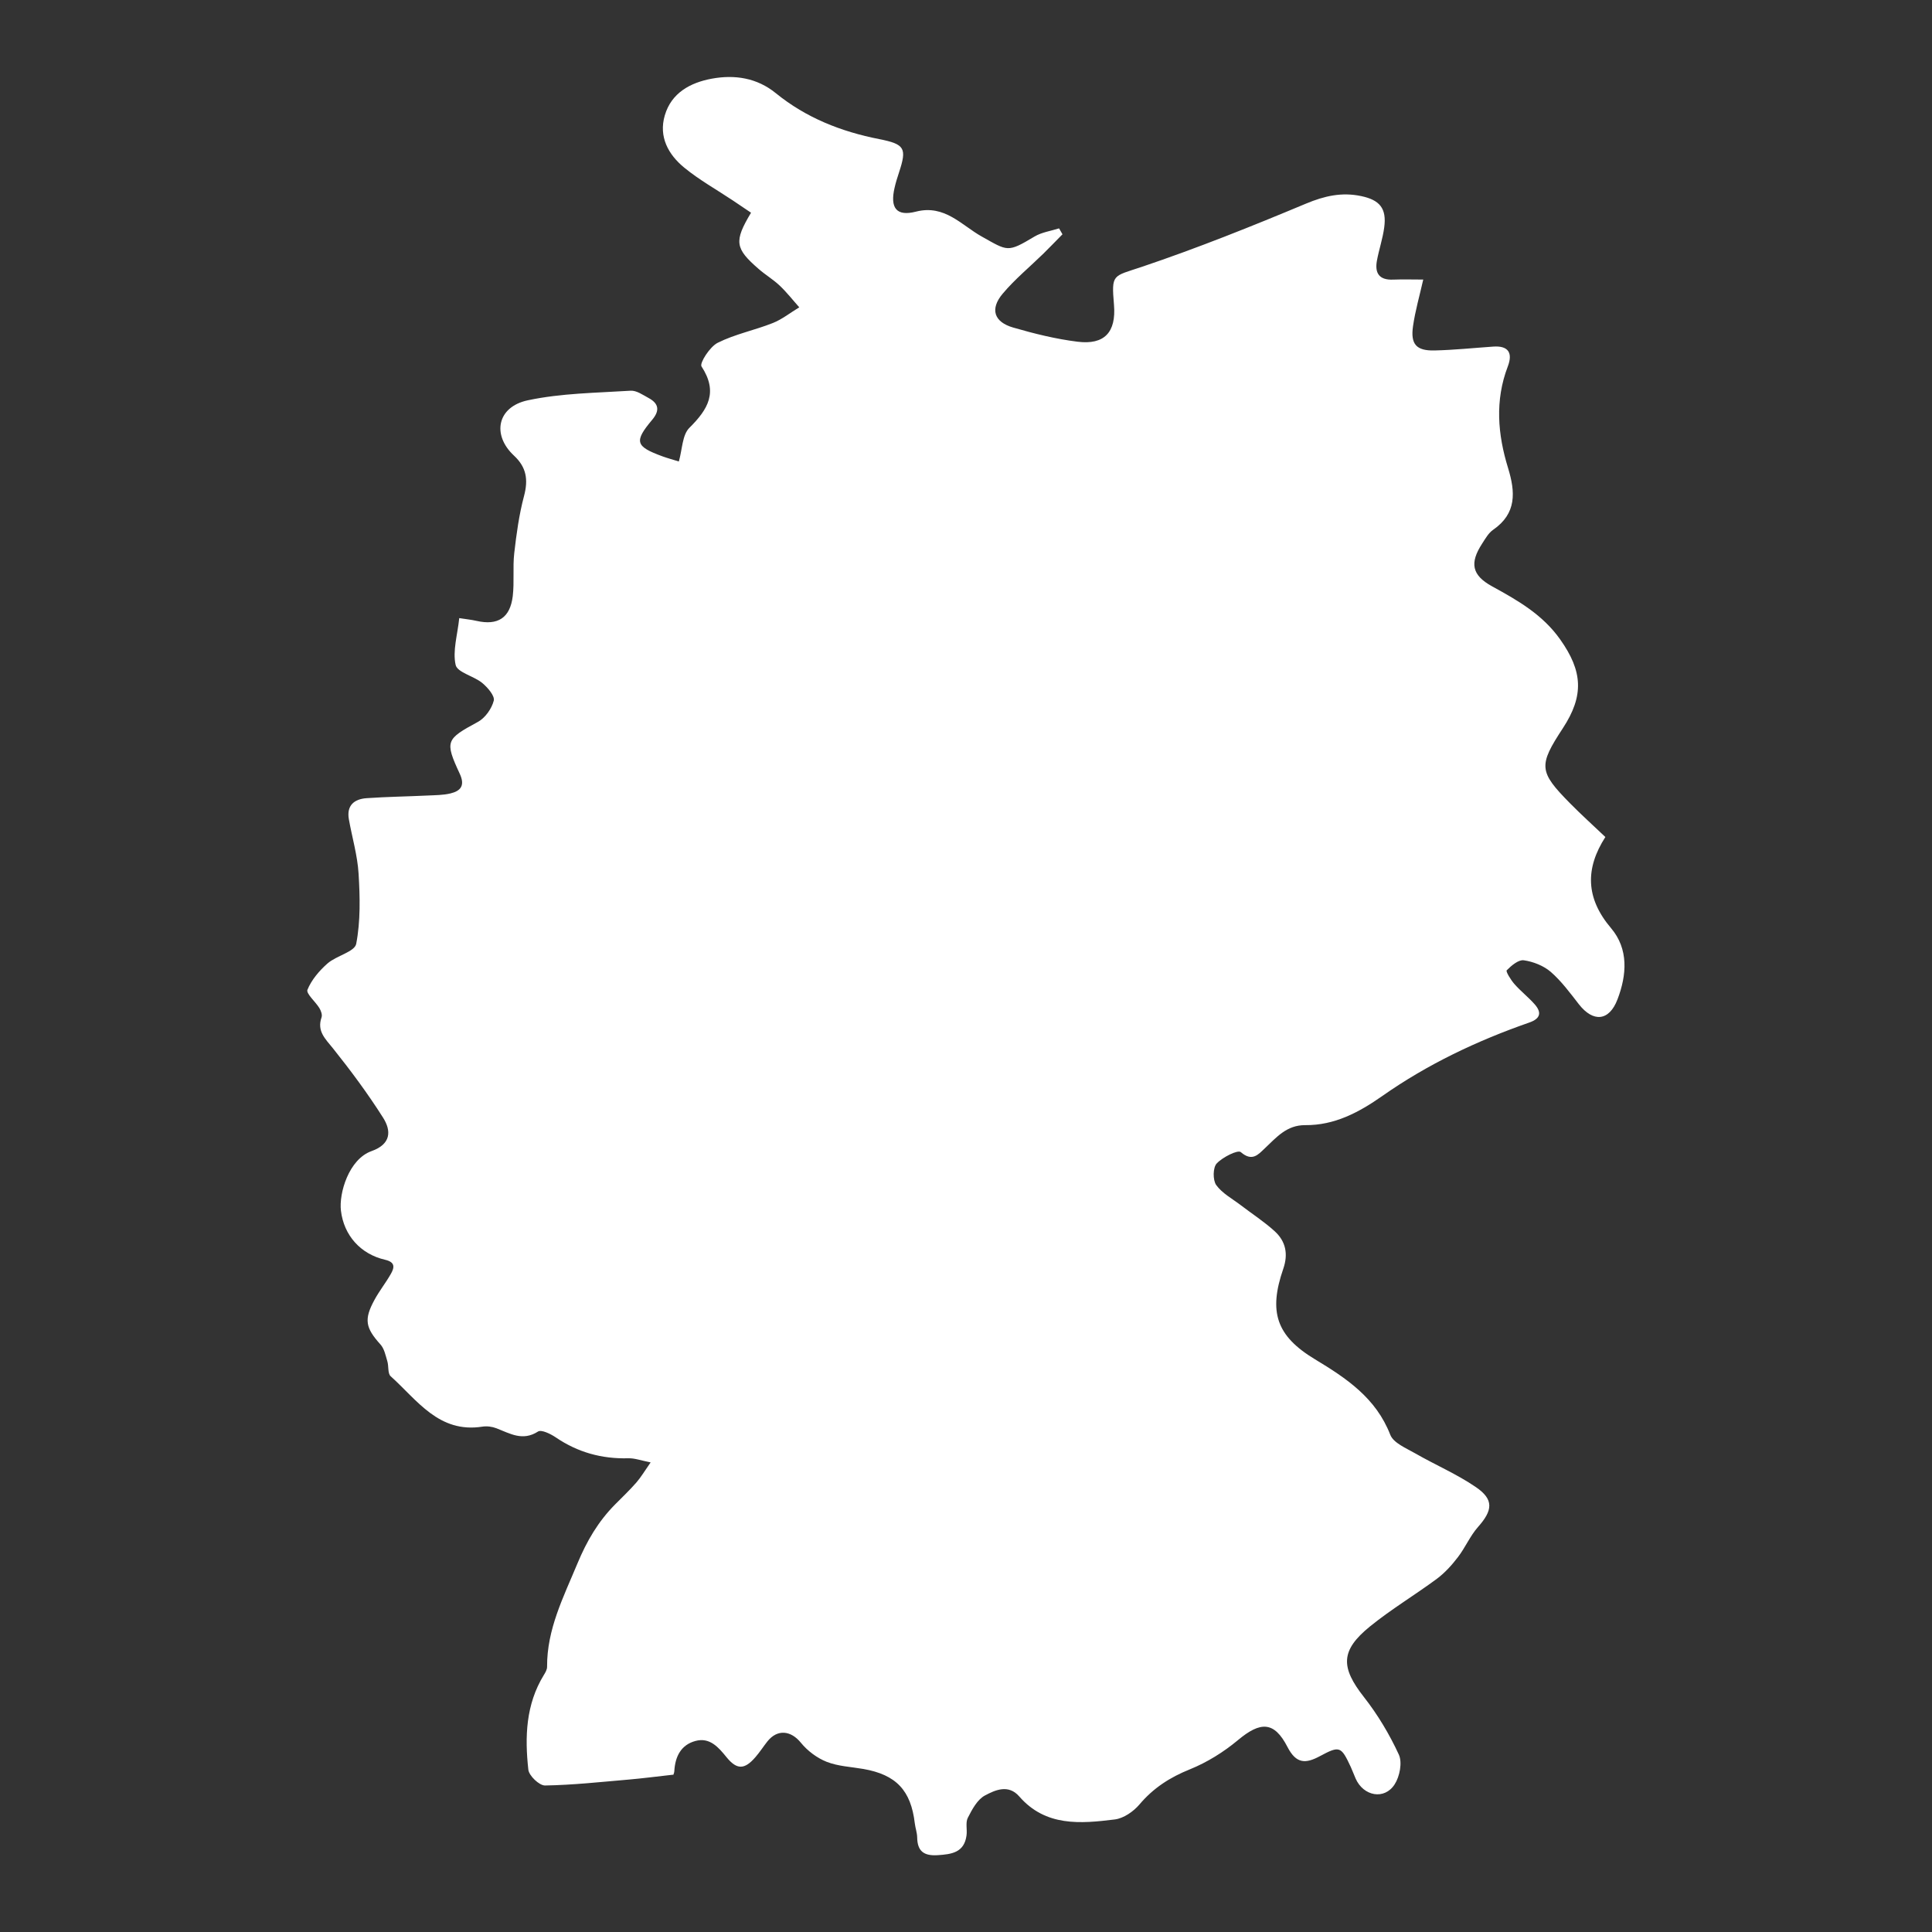 <?xml version="1.0" encoding="UTF-8"?>
<svg id="YouTube_Icon" data-name="YouTube Icon" xmlns="http://www.w3.org/2000/svg" viewBox="0 0 300 300">
  <rect x="0" y="0" width="300" height="300" fill="#333333" stroke="none"/>
  <defs>
    <style>
      .cls-1 {
        fill: #fff;
      }
    </style>
  </defs>
  <path class="cls-1" d="M104.55,275.57c-2.77,.31-4.83,.58-6.91,.76-4.33,.37-8.67,.85-13.01,.92-.89,.01-2.49-1.51-2.59-2.46-.56-5.08-.4-10.13,2.41-14.7,.24-.39,.51-.85,.5-1.28-.03-5.82,2.53-10.78,4.7-16,1.47-3.54,3.24-6.55,5.86-9.2,1.11-1.12,2.26-2.21,3.29-3.39,.71-.81,1.26-1.75,2.23-3.14-1.48-.29-2.48-.67-3.48-.64-4.11,.11-7.84-.92-11.26-3.25-.8-.54-2.23-1.24-2.75-.9-2.4,1.54-4.35,.3-6.46-.51-.67-.26-1.48-.36-2.19-.25-6.76,1.05-10.11-4.13-14.23-7.83-.48-.43-.28-1.57-.52-2.34-.27-.9-.47-1.94-1.07-2.6-2.32-2.58-2.59-3.87-.91-6.94,.75-1.38,1.74-2.62,2.52-3.99,.57-.99,.73-1.84-.87-2.21-3.83-.88-6.41-3.79-6.87-7.62-.33-2.69,1.21-8,4.76-9.26,3.03-1.08,3.09-3.14,1.77-5.21-2.36-3.72-5-7.28-7.75-10.72-1.2-1.5-2.54-2.68-1.79-4.84,.14-.4-.09-1.03-.34-1.44-.61-1-2.09-2.25-1.85-2.84,.63-1.54,1.84-2.96,3.11-4.08,1.38-1.21,4.22-1.81,4.46-3.05,.68-3.53,.59-7.26,.37-10.89-.17-2.84-1.01-5.64-1.51-8.46-.38-2.16,.85-3.14,2.77-3.27,3.14-.22,6.29-.26,9.43-.41,1.2-.06,2.43-.05,3.59-.33,1.6-.39,2.27-1.24,1.43-3.05-2.37-5.1-2.13-5.37,2.81-8.05,1.13-.61,2.15-2.05,2.47-3.3,.19-.74-.95-2.05-1.79-2.75-1.31-1.08-3.87-1.63-4.13-2.8-.49-2.19,.29-4.66,.56-7.27,1.1,.17,1.9,.25,2.68,.43,3.31,.75,5.22-.45,5.63-3.85,.26-2.2-.02-4.46,.23-6.66,.34-2.98,.75-5.98,1.52-8.88,.67-2.52,.39-4.46-1.56-6.27-3.46-3.22-2.61-7.58,2.14-8.59,5.2-1.11,10.63-1.15,15.97-1.49,.91-.06,1.9,.65,2.79,1.13,1.56,.84,1.78,1.92,.58,3.36-2.87,3.42-2.64,4.16,1.6,5.71,.77,.28,1.56,.49,2.52,.79,.54-1.87,.52-4.12,1.64-5.23,2.92-2.9,4.48-5.54,1.88-9.53-.33-.51,1.29-3.06,2.51-3.67,2.69-1.35,5.74-1.95,8.56-3.07,1.46-.58,2.74-1.62,4.11-2.44-1.01-1.13-1.95-2.34-3.04-3.37-1-.95-2.22-1.67-3.26-2.58-3.69-3.2-3.86-4.28-1.19-8.74-.92-.62-1.87-1.27-2.82-1.9-2.53-1.69-5.21-3.18-7.55-5.1-2.48-2.03-4-4.8-3.02-8.12,1.03-3.5,3.96-5.07,7.27-5.69,3.56-.66,7.04-.14,9.97,2.25,4.71,3.83,10.15,5.97,16.05,7.13,3.99,.79,4.32,1.41,3.08,5.17-.26,.79-.51,1.58-.69,2.38-.73,3.14,.28,4.5,3.33,3.71,4.45-1.14,7.07,2.12,10.19,3.86,4.08,2.28,3.98,2.54,8.19,.02,1.13-.68,2.55-.87,3.83-1.28,.18,.31,.35,.61,.53,.92-.99,1-1.96,2.02-2.97,3.01-2.12,2.07-4.43,3.97-6.32,6.22-2,2.38-1.35,4.39,1.63,5.25,3.27,.95,6.62,1.78,9.99,2.2,4.2,.53,6.02-1.49,5.67-5.71-.41-4.87-.21-4.39,4.28-5.9,8.64-2.91,17.12-6.31,25.53-9.83,2.87-1.2,5.56-1.81,8.58-1.17,2.88,.61,3.97,1.91,3.57,4.87-.23,1.73-.81,3.42-1.13,5.14-.36,1.93,.33,3.04,2.48,2.96,1.57-.06,3.14-.01,4.71-.01-.55,2.44-1.24,4.82-1.59,7.25-.4,2.8,.52,3.82,3.33,3.76,3.04-.07,6.08-.39,9.12-.6,2.37-.17,3.07,.99,2.27,3.08-2.02,5.28-1.57,10.55,.04,15.77,1.14,3.73,1.36,7.05-2.31,9.59-.73,.5-1.22,1.39-1.72,2.16-1.95,3-1.61,4.89,1.54,6.62,4,2.19,7.86,4.39,10.59,8.26,3.49,4.93,3.73,8.71,.4,13.79-3.8,5.8-3.73,6.72,1.11,11.63,1.75,1.78,3.61,3.45,5.5,5.25-3.14,4.89-3.08,9.48,.88,14.15,2.75,3.24,2.46,7.26,1,11.07-1.29,3.38-3.77,3.6-6,.74-1.36-1.75-2.7-3.57-4.35-5.01-1.11-.96-2.73-1.6-4.2-1.81-.83-.11-1.93,.83-2.65,1.56-.17,.17,.64,1.5,1.19,2.12,.97,1.11,2.16,2.03,3.14,3.14,1.14,1.29,.92,2.24-.83,2.85-8.09,2.82-15.79,6.47-22.81,11.4-3.65,2.56-7.43,4.57-11.98,4.53-2.86-.02-4.45,1.88-6.25,3.58-1.04,.98-1.97,2.15-3.75,.61-.46-.4-2.82,.78-3.74,1.76-.6,.64-.62,2.58-.08,3.35,.93,1.29,2.51,2.13,3.83,3.14,1.76,1.35,3.64,2.56,5.27,4.05,1.7,1.56,2.11,3.52,1.31,5.83-2.29,6.65-1.11,10.4,4.93,14.04,4.92,2.97,9.47,6.01,11.69,11.72,.5,1.28,2.47,2.08,3.88,2.89,3.11,1.79,6.47,3.22,9.42,5.24,2.82,1.93,2.61,3.61,.33,6.18-1.24,1.4-1.99,3.22-3.14,4.71-.94,1.23-2.02,2.42-3.25,3.34-3.42,2.53-7.1,4.73-10.39,7.4-4.62,3.75-4.56,6.36-.93,10.98,2.14,2.73,3.96,5.78,5.41,8.92,.56,1.22,.14,3.4-.65,4.62-1.58,2.47-4.85,1.85-6.06-.9-.26-.59-.48-1.2-.75-1.79-1.5-3.22-1.72-3.34-4.79-1.69-2.2,1.18-3.67,1.24-5.04-1.42-2.07-4.02-4.2-3.99-7.7-1.06-2.22,1.85-4.79,3.45-7.46,4.53-3.11,1.25-5.68,2.91-7.84,5.47-.93,1.09-2.45,2.14-3.81,2.31-5.33,.66-10.74,1.14-14.84-3.57-1.69-1.94-3.75-.99-5.33-.15-1.18,.63-2,2.17-2.66,3.47-.38,.75-.07,1.83-.2,2.74-.36,2.66-2.31,2.92-4.5,3.06-2.11,.13-3.13-.61-3.16-2.75-.01-.73-.28-1.45-.37-2.19-.6-5.13-2.9-7.56-8-8.45-1.91-.33-3.92-.41-5.69-1.11-1.5-.59-2.97-1.7-3.99-2.95-1.55-1.92-3.66-2.17-5.22-.2-.63,.8-1.18,1.66-1.85,2.43-1.69,1.96-2.88,1.98-4.49,0-1.27-1.57-2.62-3.12-4.84-2.51-2.23,.61-3.13,2.42-3.26,4.66-.02,.42-.28,.83-.19,.58Z"/>
</svg>
